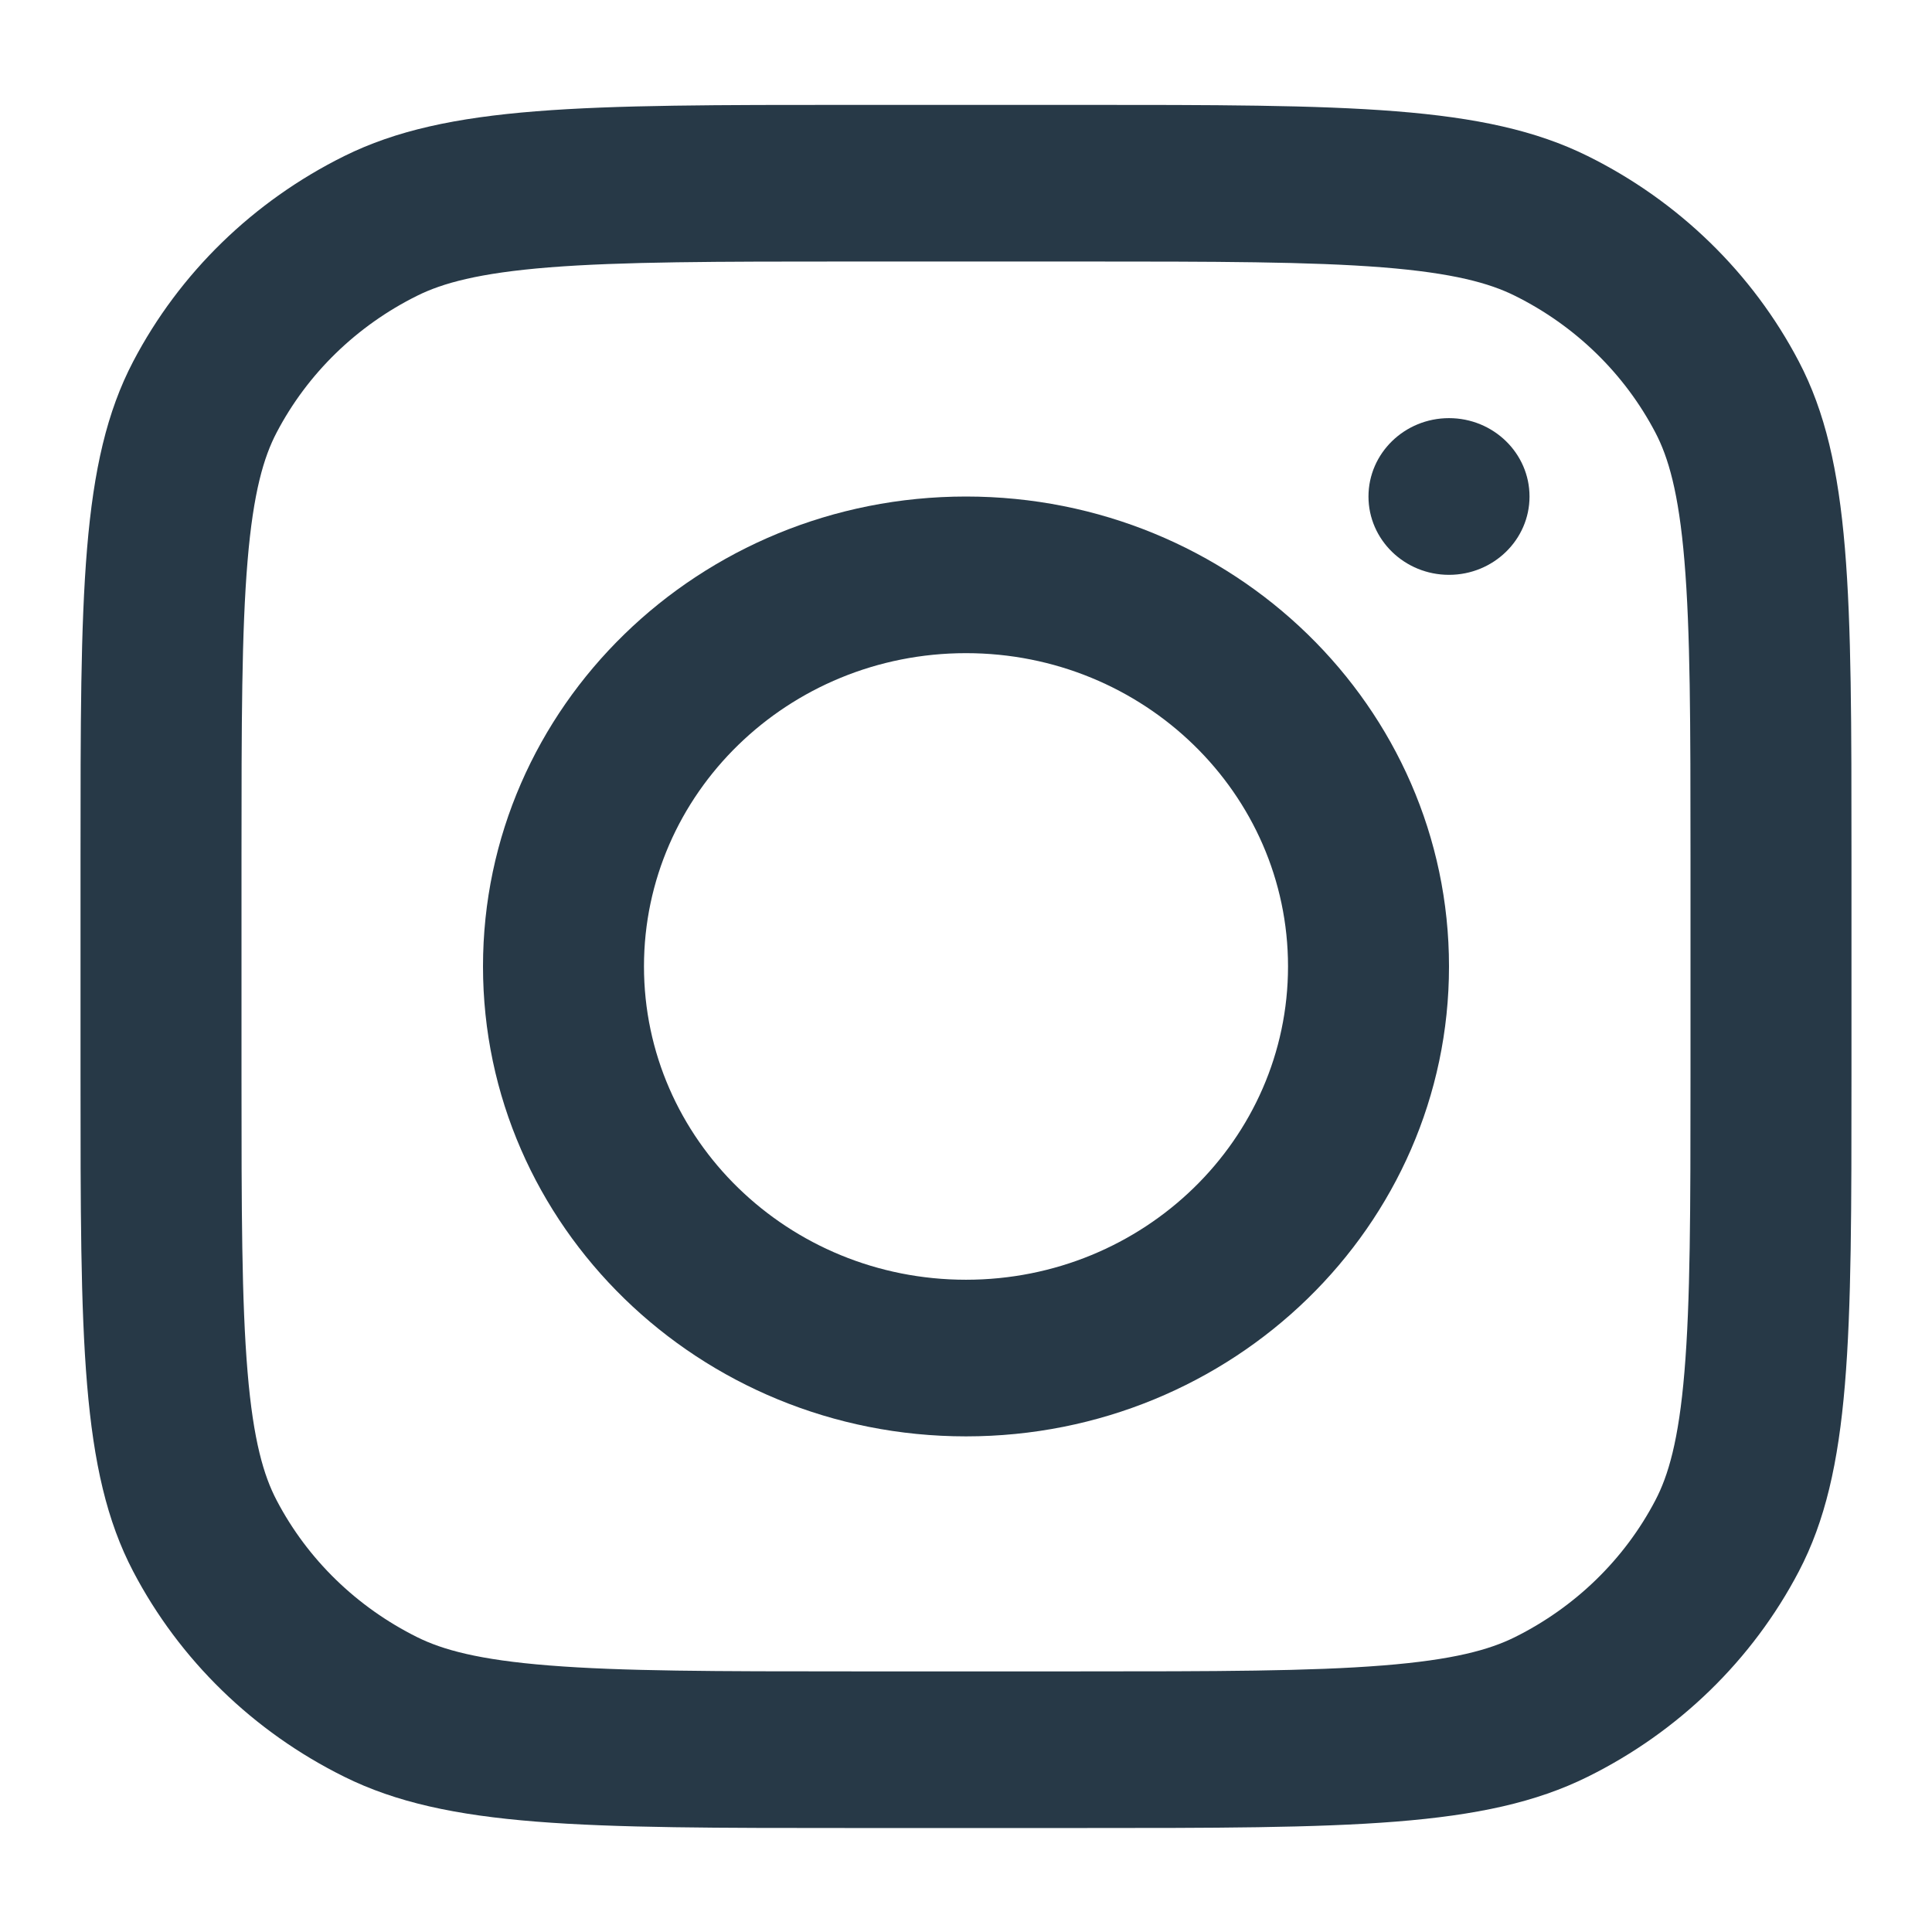 <svg width="28" height="28" viewBox="0 0 28 28" fill="none" xmlns="http://www.w3.org/2000/svg">
<path fill-rule="evenodd" clip-rule="evenodd" d="M14 20.817C17.866 20.817 21 17.768 21 14.006C21 10.245 17.866 7.196 14 7.196C10.134 7.196 7 10.245 7 14.006C7 17.768 10.134 20.817 14 20.817ZM14 18.547C16.577 18.547 18.667 16.514 18.667 14.006C18.667 11.499 16.577 9.466 14 9.466C11.423 9.466 9.333 11.499 9.333 14.006C9.333 16.514 11.423 18.547 14 18.547Z" fill="#273947"/>
<path d="M21 6.06C20.356 6.06 19.833 6.569 19.833 7.196C19.833 7.822 20.356 8.331 21 8.331C21.644 8.331 22.167 7.822 22.167 7.196C22.167 6.569 21.644 6.06 21 6.06Z" fill="#273947"/>
<path fill-rule="evenodd" clip-rule="evenodd" d="M1.93 5.239C1.167 6.696 1.167 8.603 1.167 12.417V15.595C1.167 19.41 1.167 21.317 1.93 22.774C2.601 24.056 3.672 25.098 4.989 25.75C6.486 26.493 8.446 26.493 12.367 26.493H15.633C19.554 26.493 21.514 26.493 23.011 25.75C24.328 25.098 25.399 24.056 26.07 22.774C26.833 21.317 26.833 19.41 26.833 15.595V12.417C26.833 8.603 26.833 6.696 26.07 5.239C25.399 3.957 24.328 2.915 23.011 2.262C21.514 1.52 19.554 1.52 15.633 1.52H12.367C8.446 1.52 6.486 1.52 4.989 2.262C3.672 2.915 2.601 3.957 1.93 5.239ZM15.633 3.79H12.367C10.368 3.79 9.009 3.792 7.959 3.875C6.936 3.957 6.413 4.104 6.048 4.285C5.17 4.72 4.456 5.415 4.009 6.269C3.823 6.624 3.671 7.133 3.588 8.129C3.502 9.151 3.5 10.473 3.5 12.417V15.595C3.5 17.54 3.502 18.862 3.588 19.884C3.671 20.879 3.823 21.388 4.009 21.743C4.456 22.598 5.17 23.292 6.048 23.728C6.413 23.909 6.936 24.056 7.959 24.137C9.009 24.221 10.368 24.223 12.367 24.223H15.633C17.632 24.223 18.991 24.221 20.041 24.137C21.064 24.056 21.587 23.909 21.952 23.728C22.83 23.292 23.544 22.598 23.991 21.743C24.177 21.388 24.329 20.879 24.412 19.884C24.498 18.862 24.5 17.54 24.5 15.595V12.417C24.5 10.473 24.498 9.151 24.412 8.129C24.329 7.133 24.177 6.624 23.991 6.269C23.544 5.415 22.83 4.72 21.952 4.285C21.587 4.104 21.064 3.957 20.041 3.875C18.991 3.792 17.632 3.79 15.633 3.79Z" fill="#273947"/>
</svg>
